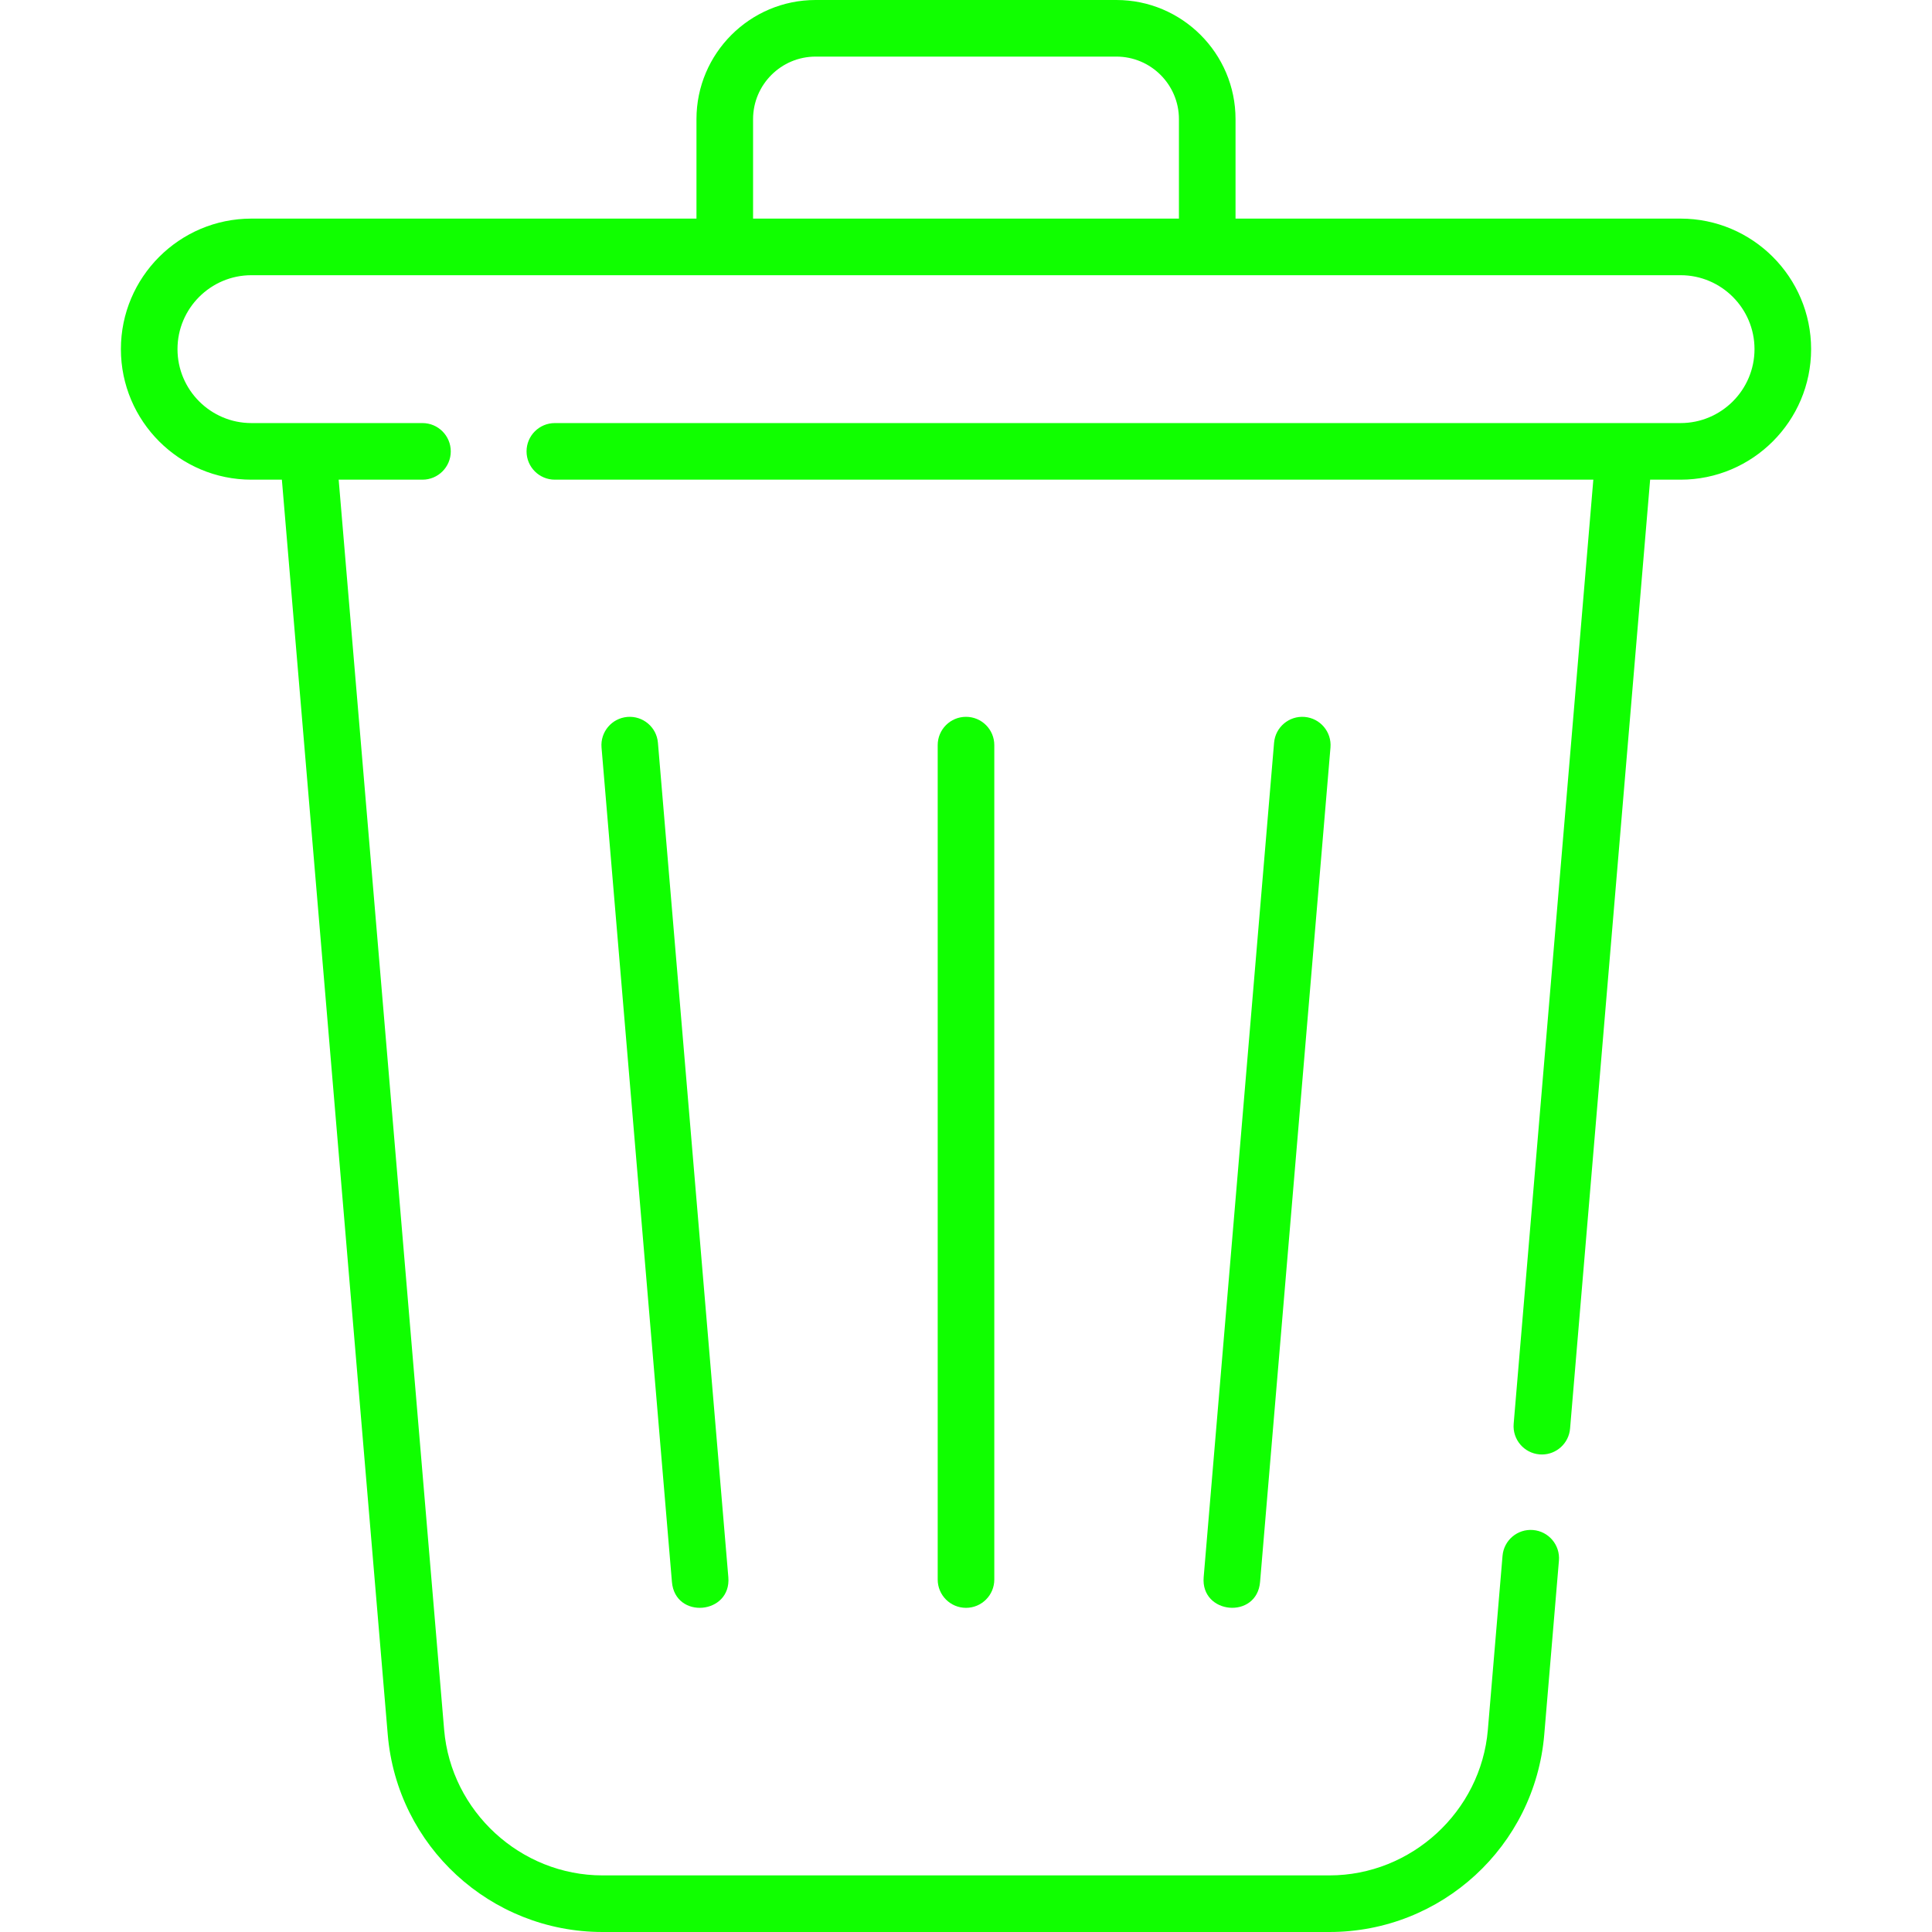 <?xml version="1.0"?>
<svg xmlns="http://www.w3.org/2000/svg" xmlns:xlink="http://www.w3.org/1999/xlink" xmlns:svgjs="http://svgjs.com/svgjs" version="1.1" width="512" height="512" x="0" y="0" viewBox="0 0 512 512" style="enable-background:new 0 0 512 512" xml:space="preserve" class=""><g><g xmlns="http://www.w3.org/2000/svg"><g><path d="m337.642 196.835-18.656 221.13c-.834 9.9 14.104 11.252 14.947 1.261l18.656-221.13c.348-4.127-2.716-7.755-6.843-8.104-4.132-.348-7.757 2.715-8.104 6.843z" fill="#10ff00" data-original="#000000" style="" class=""/><path d="m166.254 189.992c-4.127.349-7.19 3.977-6.843 8.104l18.656 221.13c.844 10.003 15.781 8.639 14.947-1.261l-18.656-221.13c-.347-4.128-3.978-7.189-8.104-6.843z" fill="#10ff00" data-original="#000000" style="" class=""/><path d="m248.5 197.465v221.13c0 4.142 3.357 7.5 7.5 7.5s7.5-3.358 7.5-7.5v-221.13c0-4.142-3.357-7.5-7.5-7.5s-7.5 3.358-7.5 7.5z" fill="#10ff00" data-original="#000000" style="" class=""/><path d="m445.367 57.932h-117.938v-26.361c0-17.408-14.163-31.571-31.572-31.571h-79.715c-17.408 0-31.571 14.163-31.571 31.571v26.361h-117.939c-19.075 0-34.594 15.519-34.594 34.594s15.519 34.594 34.594 34.594h8.067l28.058 332.564c2.494 29.557 27.208 52.316 56.916 52.316h192.654c29.662 0 54.418-22.713 56.916-52.316l3.89-46.107c.348-4.127-2.716-7.755-6.843-8.104-4.138-.355-7.756 2.715-8.104 6.843l-3.89 46.107c-1.825 21.632-20.26 38.577-41.969 38.577h-192.654c-21.709 0-40.144-16.945-41.969-38.577l-27.952-331.303h22.206c4.143 0 7.5-3.358 7.5-7.5s-3.357-7.5-7.5-7.5c-16.429 0-35.802 0-45.326 0-10.804 0-19.594-8.79-19.594-19.594s8.79-19.594 19.594-19.594h378.735c10.805 0 19.595 8.79 19.595 19.594s-8.79 19.594-19.595 19.594c-11.649 0-273.137 0-298.326 0-4.143 0-7.5 3.358-7.5 7.5s3.357 7.5 7.5 7.5h275.207l-21.11 250.205c-.348 4.127 2.716 7.755 6.843 8.104.215.018.428.027.64.027 3.856 0 7.135-2.957 7.465-6.87l21.216-251.466h8.066c19.075 0 34.595-15.519 34.595-34.594s-15.521-34.594-34.596-34.594zm-132.938 0h-112.858v-26.361c0-9.137 7.434-16.571 16.571-16.571h79.715c9.138 0 16.571 7.434 16.571 16.571v26.361z" fill="#10ff00" data-original="#000000" style="" class=""/></g></g></g></svg>

